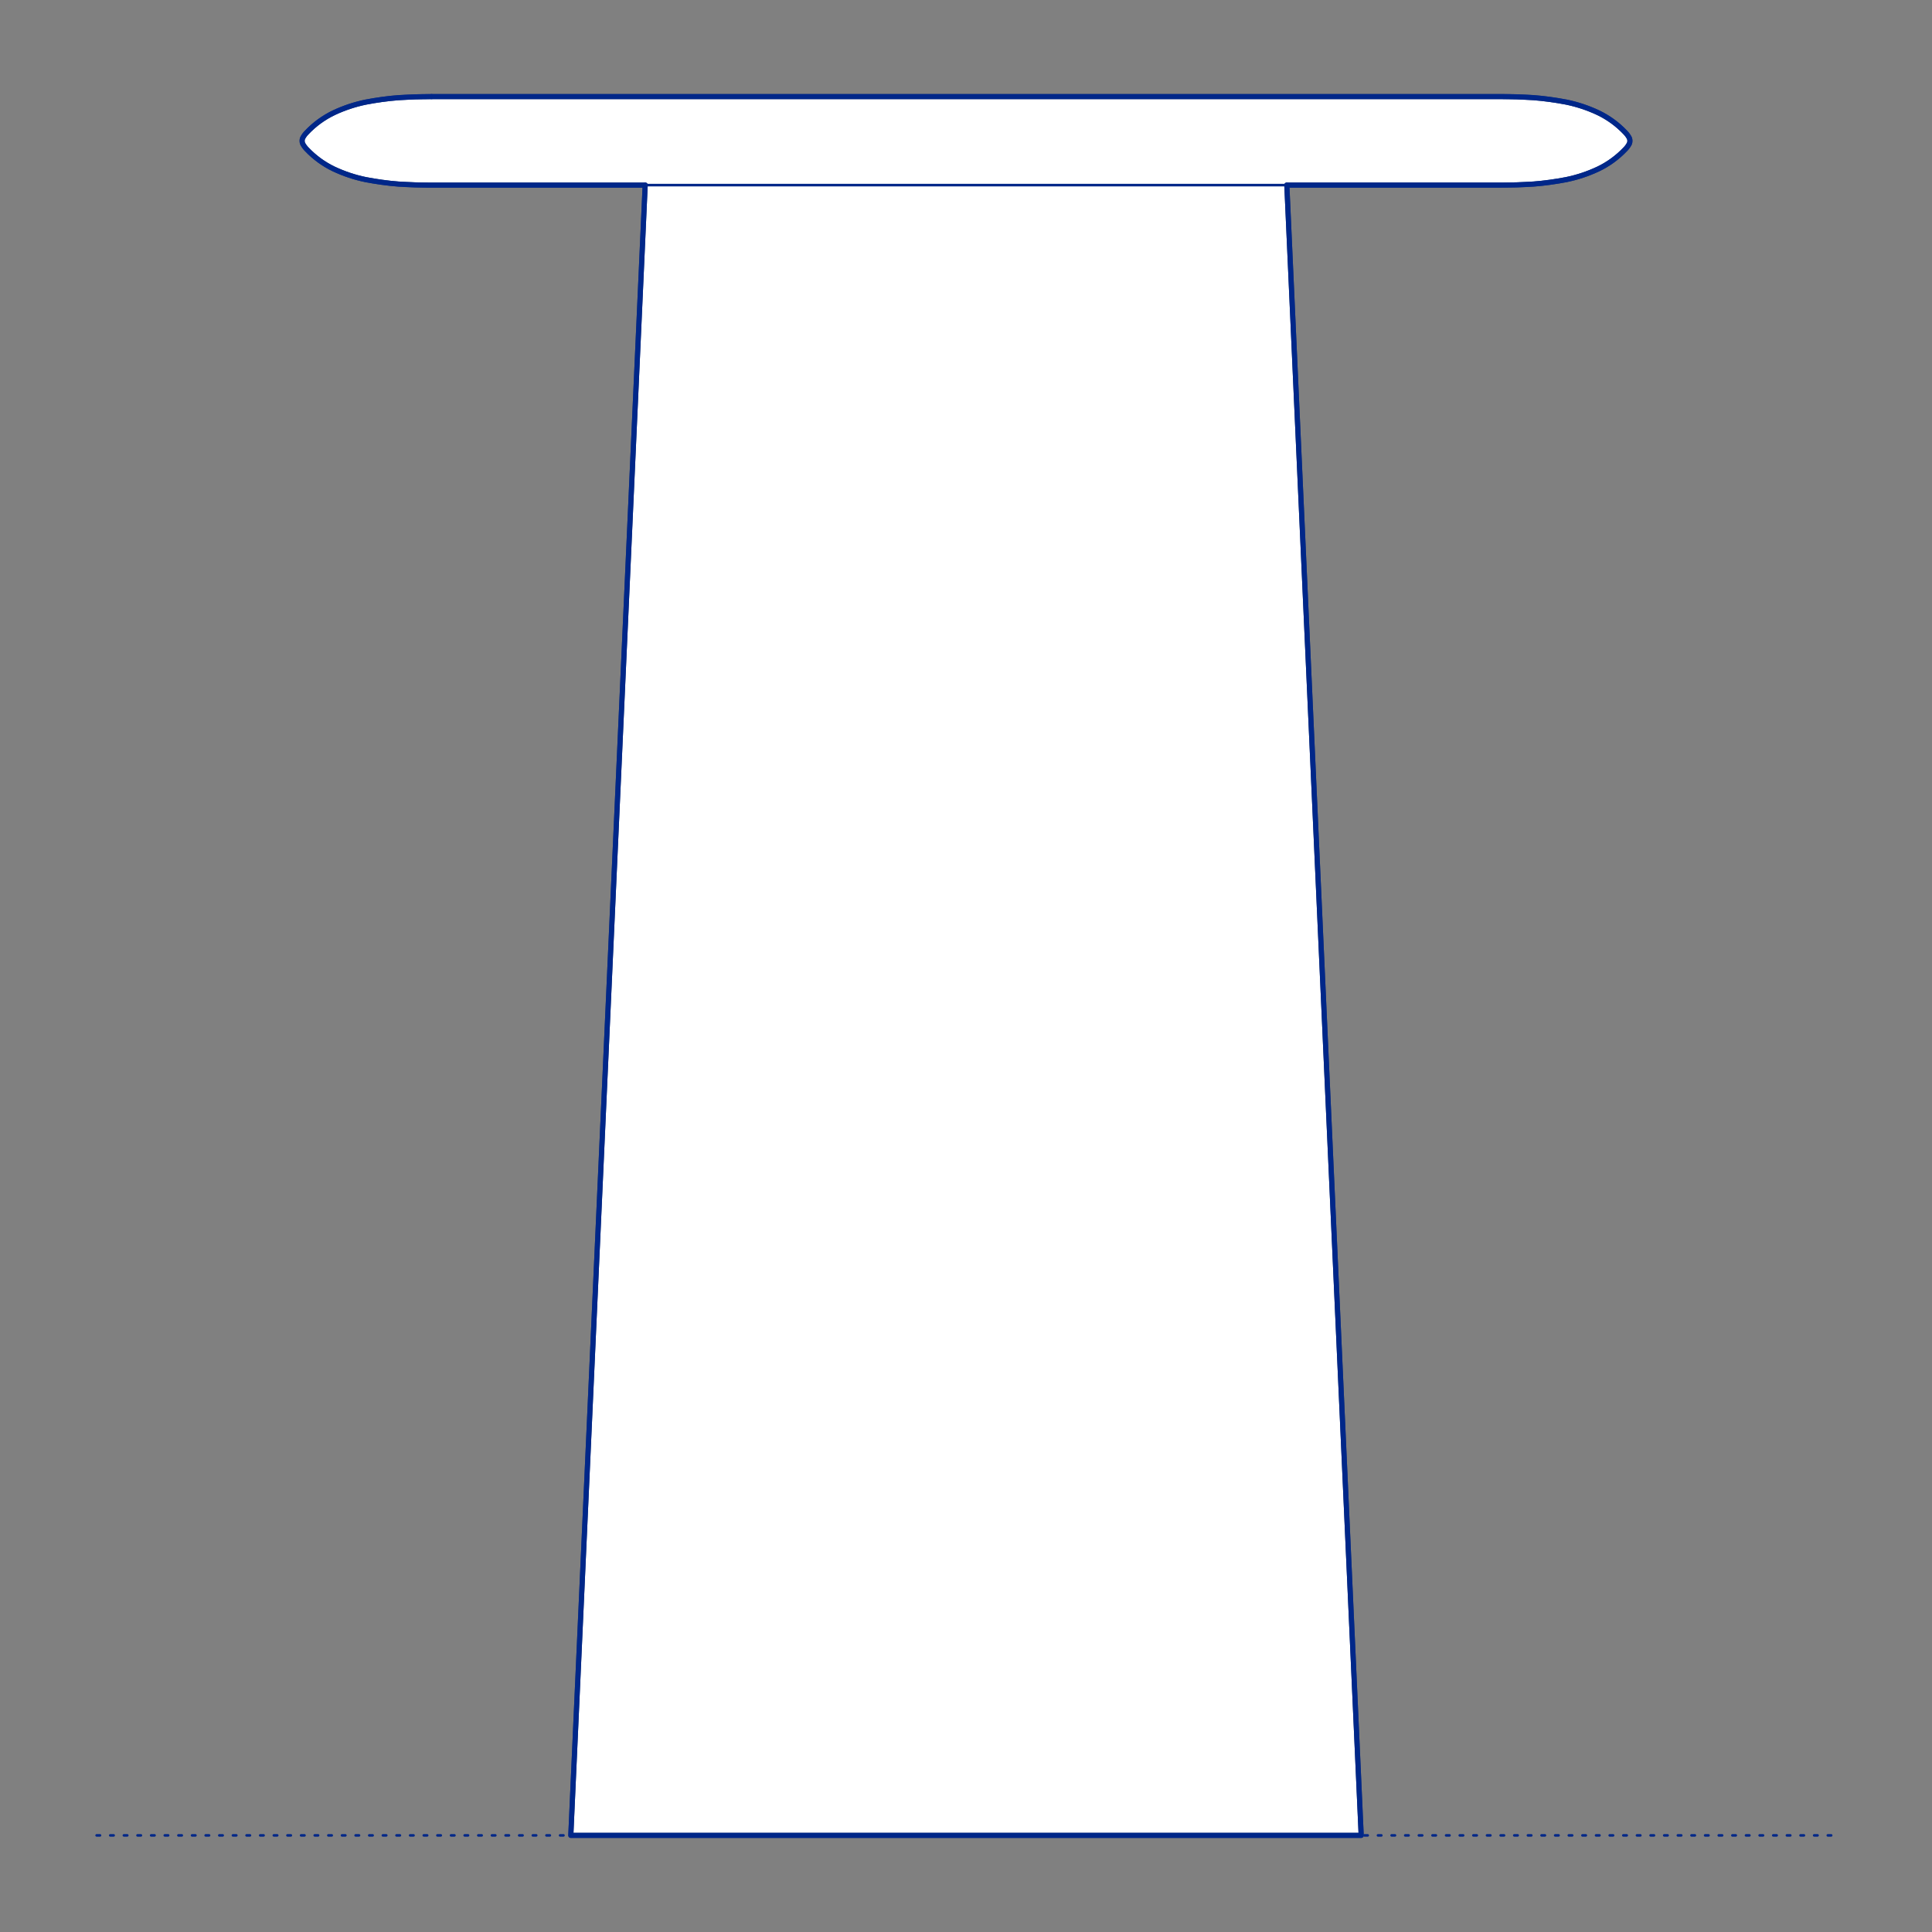 <?xml version="1.0" encoding="UTF-8"?>
<svg xmlns="http://www.w3.org/2000/svg" viewBox="0 0 566.93 566.93">
  <rect x="0" y="0" width="566.93" height="566.93" fill="#808080" stroke="none"/>
  <defs>
    <style>
      .cls-1, .cls-2 {
        stroke-width: .75px;
      }

      .cls-1, .cls-2, .cls-3 {
        fill: none;
        stroke: #002789;
      }

      .cls-1, .cls-2, .cls-3, .cls-4 {
        stroke-linecap: round;
        stroke-linejoin: round;
      }

      .cls-2 {
        stroke-dasharray: 0 0 1 3;
      }

      .cls-3, .cls-4 {
        stroke-width: 1.5px;
      }

      .cls-4 {
        fill: #fff;
        fill-rule: evenodd;
        stroke: #243775;
      }
    </style>
  </defs>
  <g id="Ground_Låst" data-name="Ground Låst">
    <g id="POLYLINE">
      <line class="cls-2" x1="28.35" y1="538.58" x2="538.58" y2="538.58"/>
    </g>
  </g>
  <g id="Blocks_Fill" data-name="Blocks$Fill">
    <g id="HATCH">
      <polygon class="cls-4" points="377.61 54.32 440.31 54.32 445.16 54.25 450 54.01 452.42 53.79 454.83 53.49 457.23 53.13 459.61 52.71 460.82 52.44 462.01 52.14 463.2 51.8 464.38 51.43 465.55 51.02 466.7 50.58 467.84 50.1 468.96 49.6 469.52 49.32 470.07 49.04 470.61 48.74 471.14 48.43 471.67 48.1 472.19 47.77 472.71 47.42 473.21 47.06 473.71 46.69 474.2 46.3 474.68 45.91 475.15 45.51 475.61 45.09 476.06 44.67 476.5 44.23 476.93 43.79 477.02 43.7 477.1 43.61 477.19 43.51 477.27 43.42 477.35 43.32 477.43 43.22 477.51 43.12 477.59 43.02 477.66 42.91 477.73 42.81 477.8 42.7 477.87 42.6 477.93 42.49 478 42.38 478.06 42.27 478.12 42.15 478.14 42.11 478.16 42.06 478.17 42.01 478.19 41.96 478.2 41.91 478.22 41.86 478.23 41.8 478.24 41.75 478.25 41.7 478.26 41.65 478.27 41.6 478.27 41.54 478.28 41.49 478.28 41.44 478.28 41.39 478.28 41.33 478.28 41.28 478.28 41.23 478.28 41.18 478.27 41.12 478.27 41.07 478.26 41.02 478.25 40.97 478.24 40.92 478.23 40.86 478.22 40.81 478.2 40.76 478.19 40.71 478.17 40.66 478.16 40.61 478.14 40.56 478.12 40.51 478.06 40.4 478 40.29 477.93 40.18 477.87 40.07 477.8 39.97 477.73 39.86 477.66 39.75 477.59 39.65 477.51 39.55 477.43 39.45 477.35 39.35 477.27 39.25 477.19 39.15 477.1 39.06 477.02 38.97 476.93 38.88 476.5 38.43 476.06 38 475.61 37.58 475.15 37.16 474.68 36.76 474.2 36.36 473.71 35.98 473.21 35.61 472.71 35.25 472.19 34.9 471.67 34.57 471.14 34.24 470.61 33.93 470.07 33.63 469.52 33.35 468.96 33.07 467.84 32.56 466.7 32.09 465.55 31.65 464.38 31.24 463.2 30.87 462.01 30.53 460.82 30.23 459.61 29.96 457.23 29.54 454.83 29.18 452.42 28.88 450 28.66 445.16 28.42 440.31 28.35 126.62 28.35 121.77 28.42 116.92 28.66 114.51 28.88 112.1 29.18 109.7 29.54 107.32 29.96 106.11 30.23 104.91 30.53 103.73 30.87 102.55 31.24 101.38 31.65 100.23 32.09 99.09 32.56 97.96 33.07 97.41 33.35 96.86 33.63 96.32 33.93 95.79 34.24 95.26 34.57 94.74 34.9 94.22 35.25 93.71 35.61 93.22 35.98 92.73 36.36 92.25 36.76 91.78 37.16 91.32 37.58 90.87 38 90.43 38.43 90 38.88 89.91 38.97 89.82 39.06 89.74 39.15 89.66 39.25 89.57 39.35 89.5 39.45 89.42 39.55 89.34 39.65 89.27 39.75 89.2 39.86 89.13 39.97 89.06 40.07 88.99 40.18 88.93 40.29 88.87 40.4 88.81 40.51 88.79 40.56 88.77 40.61 88.76 40.66 88.74 40.71 88.72 40.76 88.71 40.81 88.7 40.86 88.69 40.92 88.68 40.97 88.67 41.02 88.66 41.07 88.66 41.12 88.65 41.18 88.65 41.23 88.65 41.28 88.65 41.33 88.65 41.39 88.65 41.44 88.65 41.49 88.66 41.54 88.66 41.6 88.67 41.65 88.68 41.7 88.69 41.75 88.7 41.8 88.71 41.86 88.72 41.91 88.74 41.96 88.76 42.01 88.77 42.06 88.79 42.11 88.81 42.15 88.87 42.27 88.93 42.38 88.99 42.49 89.06 42.6 89.13 42.7 89.2 42.81 89.27 42.91 89.34 43.02 89.42 43.12 89.5 43.22 89.57 43.32 89.66 43.42 89.74 43.51 89.82 43.61 89.91 43.7 90 43.79 90.43 44.23 90.87 44.67 91.32 45.09 91.78 45.51 92.25 45.91 92.73 46.3 93.22 46.69 93.71 47.06 94.22 47.42 94.74 47.77 95.26 48.1 95.79 48.43 96.32 48.74 96.86 49.04 97.41 49.32 97.96 49.6 99.09 50.1 100.23 50.58 101.38 51.02 102.55 51.43 103.73 51.8 104.91 52.14 106.11 52.44 107.32 52.71 109.7 53.13 112.1 53.49 114.51 53.79 116.92 54.01 121.77 54.25 126.62 54.32 189.32 54.32 167.5 538.58 399.43 538.58 377.61 54.32"/>
    </g>
  </g>
  <g id="Blocks_Inner" data-name="Blocks$Inner">
    <g id="ARC">
      <path class="cls-1" d="M126.62,28.35c-3.23,0-6.47.1-9.69.31"/>
    </g>
    <g id="ARC-2" data-name="ARC">
      <path class="cls-1" d="M116.92,28.66c-3.22.26-6.43.69-9.61,1.31"/>
    </g>
    <g id="ARC-3" data-name="ARC">
      <path class="cls-1" d="M107.32,29.96c-3.23.66-6.37,1.71-9.35,3.11"/>
    </g>
    <g id="ARC-4" data-name="ARC">
      <path class="cls-1" d="M97.96,33.07c-2.99,1.43-5.69,3.4-7.96,5.8"/>
    </g>
    <g id="ARC-5" data-name="ARC">
      <path class="cls-1" d="M90,38.88c-.48.48-.88,1.03-1.19,1.64"/>
    </g>
    <g id="ARC-6" data-name="ARC">
      <path class="cls-1" d="M88.81,40.51c-.11.26-.17.54-.16.82"/>
    </g>
    <g id="ARC-7" data-name="ARC">
      <path class="cls-1" d="M88.65,41.33c0,.28.05.56.16.82"/>
    </g>
    <g id="ARC-8" data-name="ARC">
      <path class="cls-1" d="M88.81,42.15c.31.6.71,1.16,1.19,1.64"/>
    </g>
    <g id="ARC-9" data-name="ARC">
      <path class="cls-1" d="M90,43.79c2.28,2.41,4.98,4.37,7.96,5.8"/>
    </g>
    <g id="ARC-10" data-name="ARC">
      <path class="cls-1" d="M97.96,49.6c2.98,1.4,6.12,2.45,9.35,3.11"/>
    </g>
    <g id="ARC-11" data-name="ARC">
      <path class="cls-1" d="M107.32,52.71c3.18.61,6.38,1.05,9.61,1.31"/>
    </g>
    <g id="ARC-12" data-name="ARC">
      <path class="cls-1" d="M116.92,54.01c3.23.21,6.46.31,9.69.31"/>
    </g>
    <g id="LINE">
      <line class="cls-1" x1="126.62" y1="54.32" x2="440.31" y2="54.32"/>
    </g>
    <g id="ARC-13" data-name="ARC">
      <path class="cls-1" d="M440.31,54.32c3.23,0,6.47-.1,9.69-.31"/>
    </g>
    <g id="ARC-14" data-name="ARC">
      <path class="cls-1" d="M450,54.01c3.22-.26,6.43-.69,9.61-1.31"/>
    </g>
    <g id="ARC-15" data-name="ARC">
      <path class="cls-1" d="M459.61,52.71c3.23-.66,6.37-1.71,9.35-3.11"/>
    </g>
    <g id="ARC-16" data-name="ARC">
      <path class="cls-1" d="M468.96,49.6c2.99-1.43,5.69-3.4,7.96-5.8"/>
    </g>
    <g id="ARC-17" data-name="ARC">
      <path class="cls-1" d="M476.93,43.79c.48-.48.88-1.03,1.19-1.64"/>
    </g>
    <g id="ARC-18" data-name="ARC">
      <path class="cls-1" d="M478.12,42.15c.11-.26.17-.54.16-.82"/>
    </g>
    <g id="ARC-19" data-name="ARC">
      <path class="cls-1" d="M478.28,41.33c0-.28-.05-.56-.16-.82"/>
    </g>
    <g id="ARC-20" data-name="ARC">
      <path class="cls-1" d="M478.12,40.51c-.31-.6-.71-1.16-1.19-1.64"/>
    </g>
    <g id="ARC-21" data-name="ARC">
      <path class="cls-1" d="M476.93,38.88c-2.28-2.41-4.98-4.37-7.96-5.8"/>
    </g>
    <g id="ARC-22" data-name="ARC">
      <path class="cls-1" d="M468.96,33.07c-2.98-1.4-6.12-2.45-9.35-3.11"/>
    </g>
    <g id="ARC-23" data-name="ARC">
      <path class="cls-1" d="M459.61,29.96c-3.18-.61-6.38-1.05-9.61-1.31"/>
    </g>
    <g id="ARC-24" data-name="ARC">
      <path class="cls-1" d="M450,28.66c-3.23-.21-6.46-.31-9.69-.31"/>
    </g>
    <g id="LINE-2" data-name="LINE">
      <line class="cls-1" x1="440.31" y1="28.35" x2="126.62" y2="28.35"/>
    </g>
    <g id="POLYLINE-2" data-name="POLYLINE">
      <polyline class="cls-1" points="189.32 54.32 167.5 538.58 399.43 538.58 377.61 54.32"/>
    </g>
  </g>
  <g id="Blocks_Outline" data-name="Blocks$Outline">
    <g id="SPLINE">
      <path class="cls-3" d="M377.61,54.32h62.71c3.23,0,6.46-.1,9.69-.31,3.23-.26,6.43-.69,9.61-1.31,3.23-.66,6.37-1.7,9.35-3.11,3-1.43,5.68-3.39,7.96-5.8.48-.48.88-1.03,1.19-1.64.11-.26.17-.54.16-.82,0-.28-.05-.56-.16-.82-.31-.6-.71-1.15-1.19-1.64-2.28-2.41-4.97-4.37-7.96-5.8-2.99-1.41-6.12-2.45-9.35-3.11-3.18-.61-6.38-1.05-9.61-1.31-3.23-.21-6.46-.31-9.69-.31H126.62"/>
    </g>
    <g id="SPLINE-2" data-name="SPLINE">
      <path class="cls-3" d="M126.62,28.35c-3.23,0-6.46.1-9.69.31-3.23.26-6.43.69-9.61,1.31-3.23.66-6.37,1.7-9.35,3.11-3,1.43-5.68,3.39-7.96,5.8-.48.48-.88,1.03-1.19,1.64-.11.26-.17.54-.16.82,0,.28.05.56.16.82.31.6.71,1.15,1.19,1.64,2.28,2.41,4.97,4.37,7.96,5.8,2.99,1.41,6.12,2.45,9.35,3.11,3.18.61,6.38,1.05,9.61,1.31,3.23.21,6.46.31,9.69.31h62.71"/>
    </g>
    <g id="POLYLINE-3" data-name="POLYLINE">
      <polyline class="cls-3" points="189.32 54.32 167.5 538.58 399.43 538.58 377.61 54.32"/>
    </g>
  </g>
</svg>